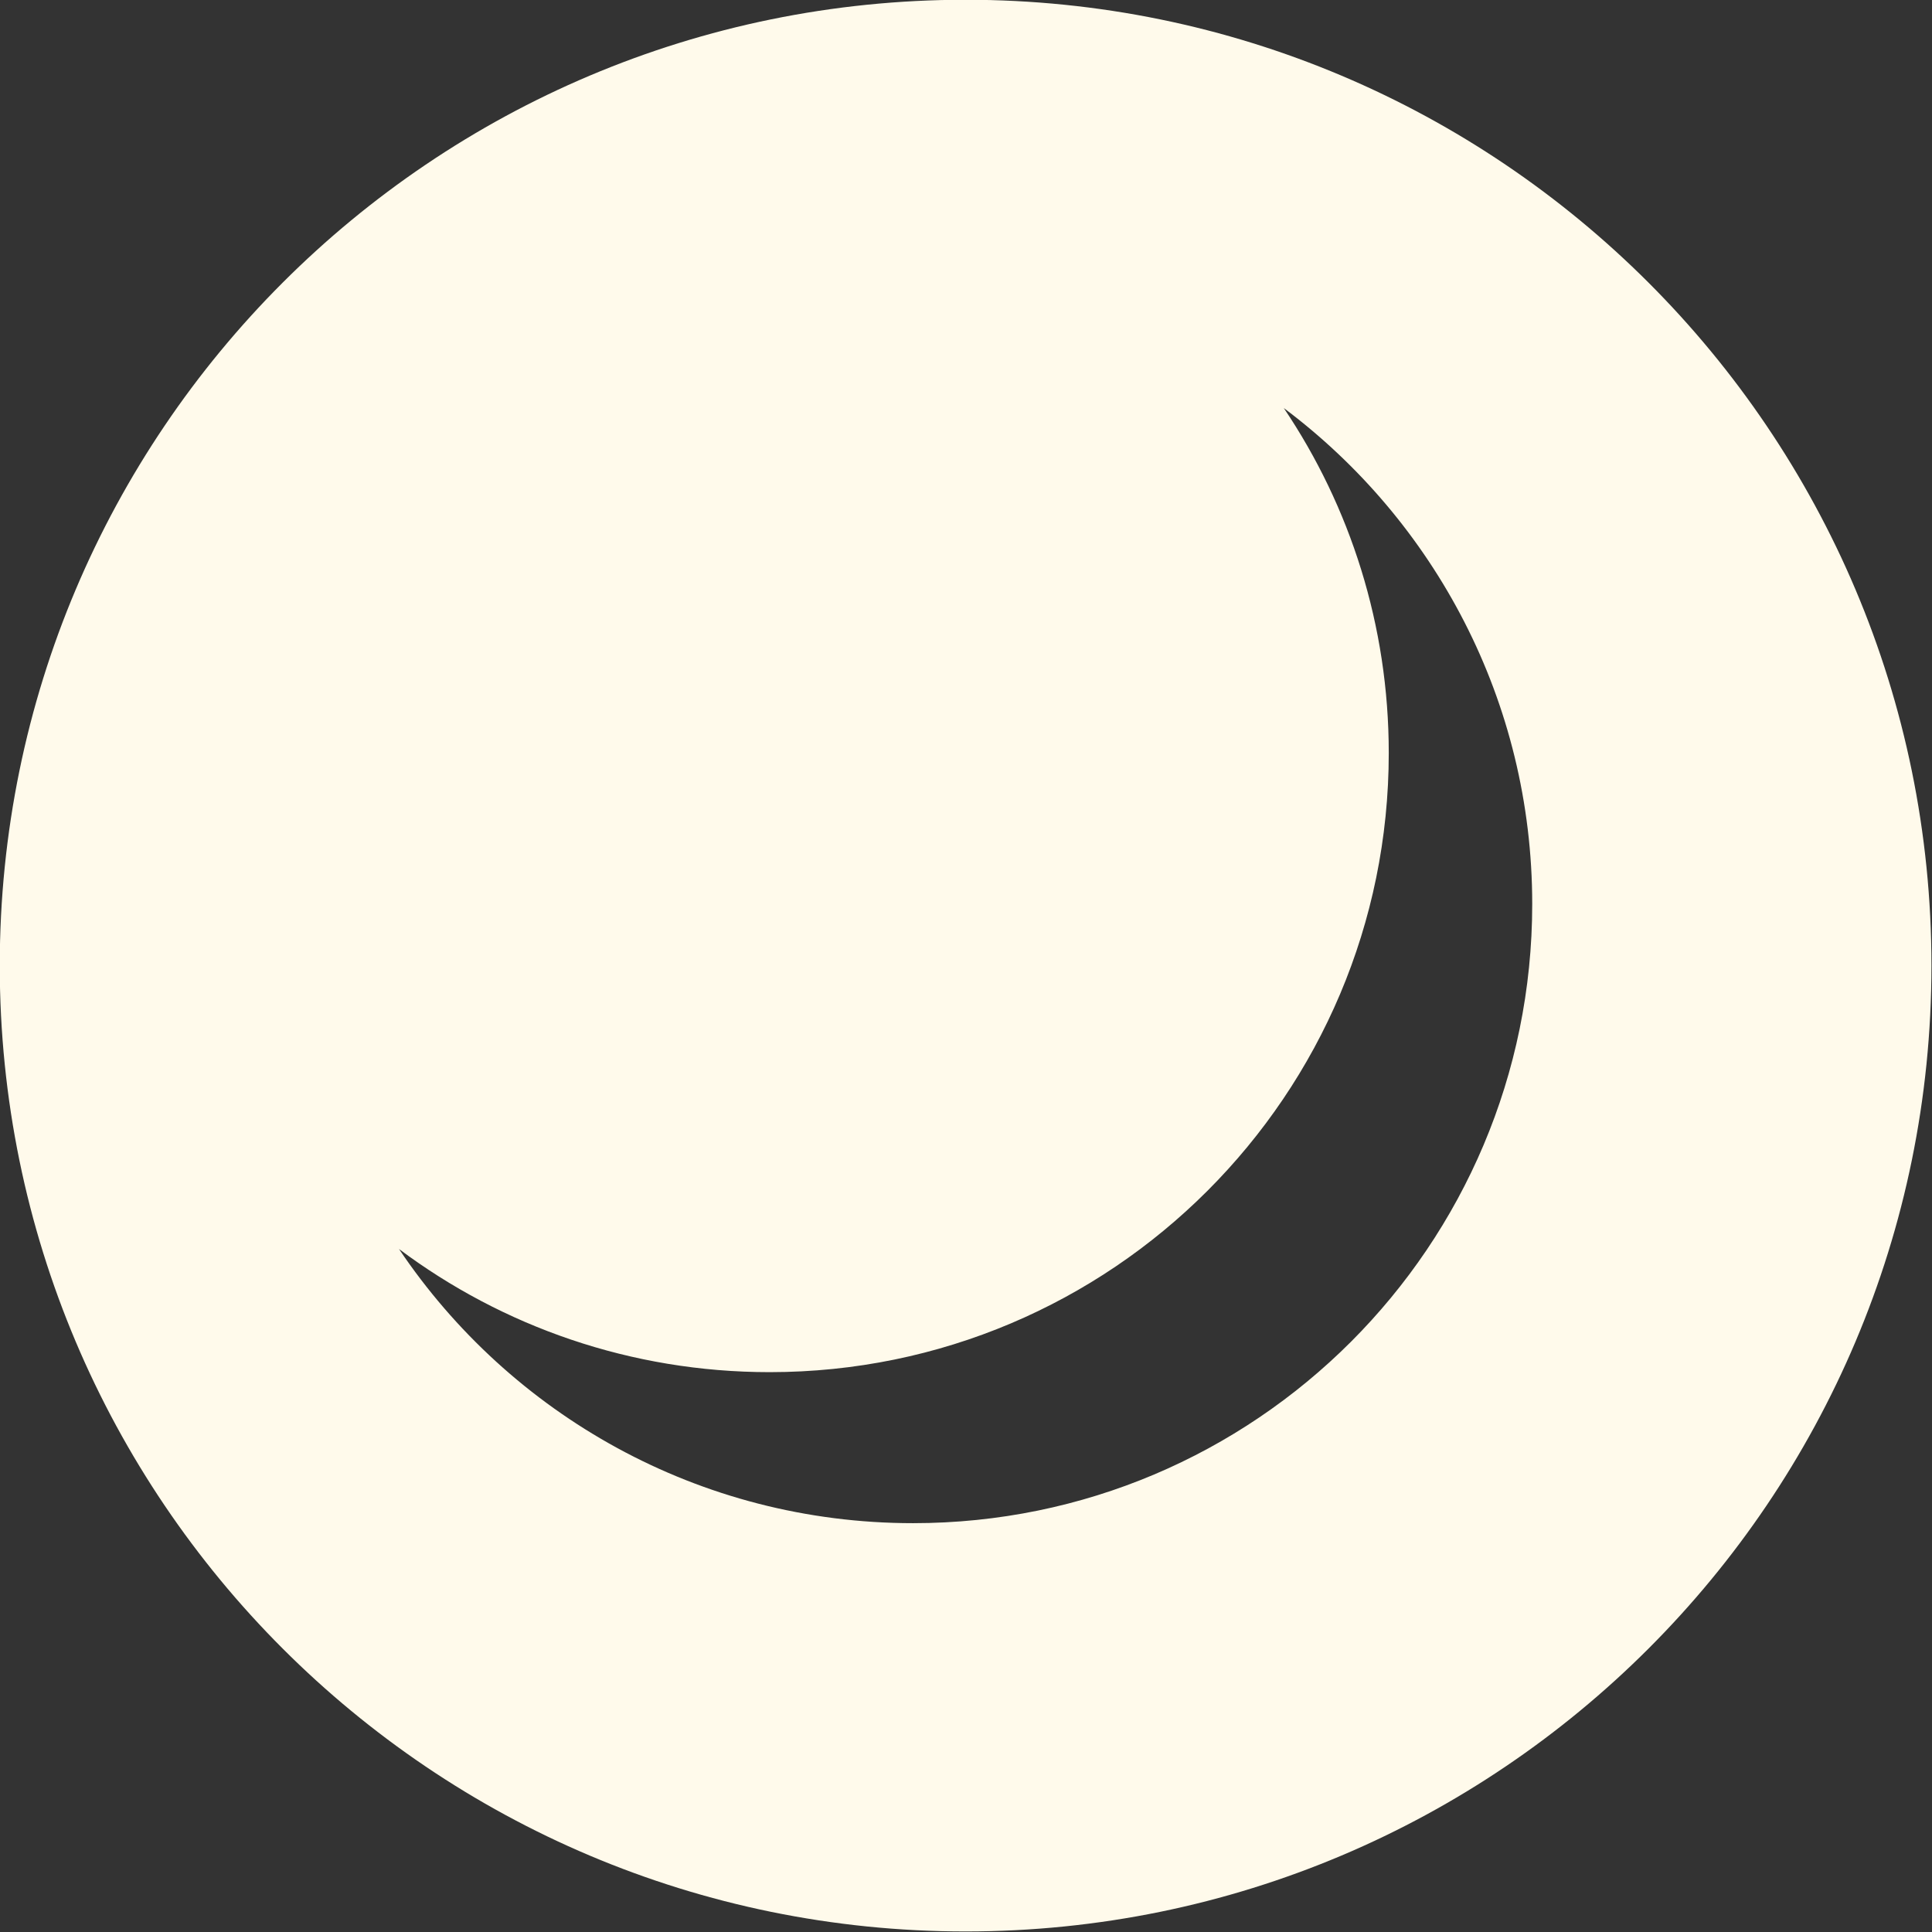 <?xml version="1.0" encoding="UTF-8" standalone="no"?><svg xmlns="http://www.w3.org/2000/svg" xmlns:xlink="http://www.w3.org/1999/xlink" fill="#000000" height="245.5" preserveAspectRatio="xMidYMid meet" version="1" viewBox="27.3 27.3 245.5 245.5" width="245.5" zoomAndPan="magnify"><rect x="27.3" y="27.3" width="245.5" height="245.5" fill="#333333" stroke="none"/><g id="change1_1"><path d="M150,27.27C82.22,27.27,27.27,82.22,27.27,150S82.22,272.73,150,272.73S272.73,217.78,272.73,150 S217.78,27.27,150,27.27z M143.33,220.85c-27.22,0-51.21-13.83-65.33-34.84c13.13,9.83,29.44,15.65,47.1,15.65 c43.45,0,78.67-35.22,78.67-78.67c0-16.24-4.91-31.32-13.34-43.84C209.59,93.5,222,116.39,222,142.18 C222,185.63,186.78,220.85,143.33,220.85z" fill="#fffaeb"/></g></svg>